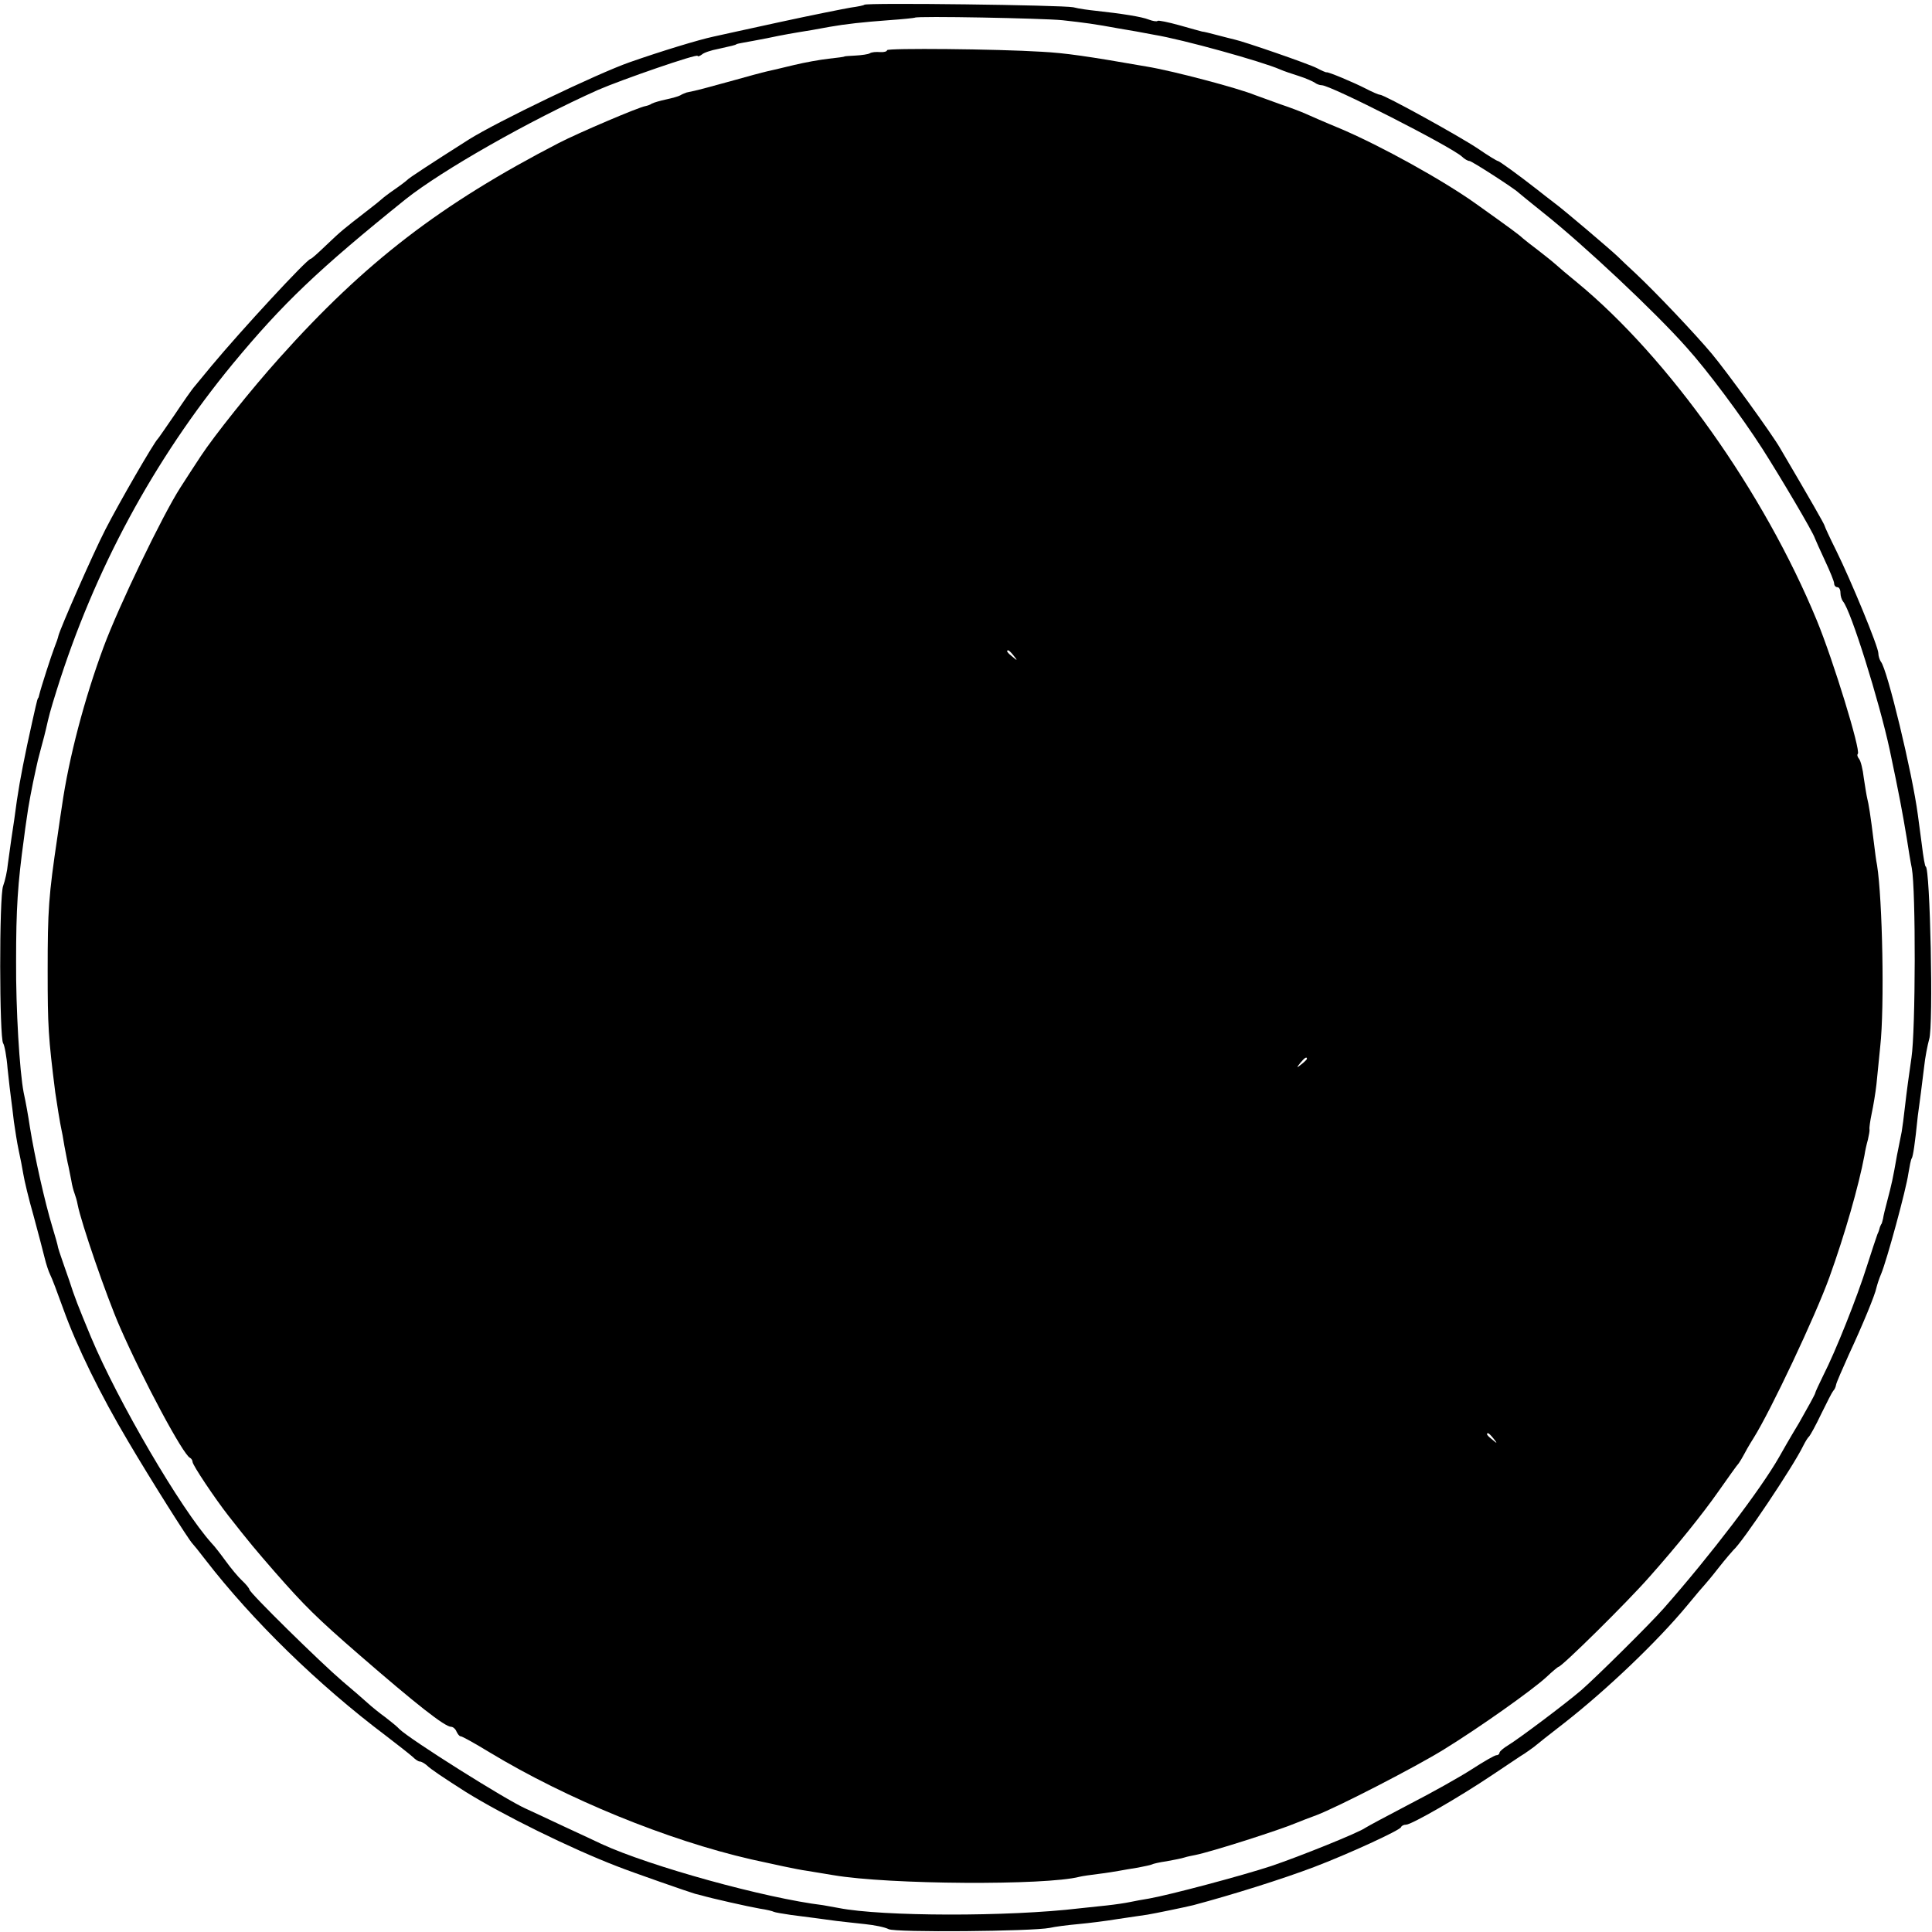 <?xml version="1.0" standalone="no"?>
<!DOCTYPE svg PUBLIC "-//W3C//DTD SVG 20010904//EN"
 "http://www.w3.org/TR/2001/REC-SVG-20010904/DTD/svg10.dtd">
<svg version="1.0" xmlns="http://www.w3.org/2000/svg"
 width="612pt" height="612pt" viewBox="0 0 612 612"
 preserveAspectRatio="xMidYMid meet">
<g transform="translate(0,612) scale(0.1,-0.1)"
fill="#000000" stroke="none">
<path d="M2738 6105 c-1 -2 -21 -6 -43 -9 -23 -4 -124 -24 -225 -46 -102 -22
-196 -43 -210 -46 -47 -10 -165 -46 -265 -81 -103 -36 -421 -189 -510 -245
-126 -80 -190 -122 -195 -128 -3 -3 -21 -17 -40 -30 -19 -13 -37 -27 -40 -30
-3 -3 -25 -21 -50 -40 -71 -55 -80 -62 -127 -107 -25 -24 -46 -43 -49 -43 -11
0 -219 -225 -314 -339 -19 -23 -43 -52 -52 -63 -10 -11 -39 -53 -65 -92 -27
-39 -50 -73 -53 -76 -12 -11 -123 -203 -166 -287 -41 -80 -143 -313 -149 -337
-1 -6 -7 -23 -13 -38 -9 -23 -42 -125 -48 -150 -1 -5 -2 -9 -4 -10 -2 -4 -6
-19 -34 -148 -21 -101 -29 -145 -41 -237 -2 -13 -6 -40 -9 -60 -3 -21 -8 -57
-11 -79 -2 -23 -9 -54 -15 -70 -13 -32 -12 -483 0 -499 4 -5 11 -41 14 -80 4
-38 9 -81 11 -95 2 -14 6 -47 9 -73 4 -27 10 -67 15 -90 5 -23 12 -58 15 -77
3 -19 17 -78 32 -130 14 -52 30 -112 35 -133 5 -21 13 -45 18 -55 5 -9 23 -57
41 -107 43 -120 118 -273 206 -421 70 -119 193 -314 204 -324 3 -3 21 -25 40
-50 150 -194 357 -396 572 -558 38 -29 76 -59 85 -67 8 -8 18 -15 23 -15 5 0
15 -6 22 -12 12 -12 51 -38 123 -84 119 -74 332 -179 480 -236 48 -19 232 -83
247 -87 4 -1 13 -3 20 -5 30 -9 150 -36 185 -42 21 -3 41 -8 44 -10 4 -2 28
-6 55 -10 55 -7 93 -12 144 -19 19 -2 60 -7 90 -10 30 -3 64 -10 75 -16 22
-11 454 -7 510 4 17 4 57 9 90 12 33 3 89 10 125 16 36 5 79 12 95 14 24 4
121 24 145 30 124 33 283 83 383 121 108 41 271 116 275 126 2 5 9 8 16 8 17
0 167 86 274 158 47 31 92 62 101 67 9 6 23 16 31 22 8 7 51 41 95 75 133 104
295 258 390 373 27 33 52 62 55 65 3 3 24 28 45 55 22 28 43 52 46 55 28 24
189 264 221 330 7 14 15 27 19 30 3 3 21 35 38 71 18 37 35 70 38 73 4 4 8 12
9 19 1 7 20 50 41 97 42 90 83 189 87 211 2 8 8 28 15 44 18 43 79 267 86 317
4 23 8 46 11 49 4 7 10 45 19 134 4 28 8 61 10 75 2 14 6 50 10 80 3 30 11 70
16 88 14 41 3 547 -11 547 -2 0 -7 25 -13 75 -3 25 -9 65 -12 90 -17 129 -97
462 -117 484 -4 6 -8 18 -8 27 0 20 -86 229 -134 326 -20 40 -36 75 -36 77 0
4 -44 81 -141 246 -25 44 -170 244 -217 300 -52 62 -175 192 -241 254 -24 22
-49 46 -56 53 -23 22 -171 148 -201 170 -16 12 -40 31 -54 42 -60 47 -121 91
-125 91 -3 0 -31 17 -63 39 -58 39 -297 171 -311 171 -4 0 -23 8 -44 19 -39
20 -120 54 -125 52 -1 -1 -15 5 -30 13 -27 14 -233 85 -262 91 -8 2 -33 8 -55
14 -22 6 -43 11 -47 11 -4 1 -37 10 -72 20 -36 10 -66 16 -69 14 -2 -3 -15 -1
-28 4 -22 9 -86 19 -169 28 -19 2 -51 6 -70 11 -35 7 -655 15 -662 8z m627
-49 c72 -8 102 -12 178 -26 31 -5 82 -14 112 -20 92 -15 343 -85 400 -110 11
-5 38 -14 60 -21 22 -7 44 -17 50 -21 5 -4 15 -8 22 -8 28 0 407 -193 444
-226 8 -8 19 -14 24 -14 7 0 142 -87 155 -100 3 -3 39 -32 80 -65 127 -101
353 -313 453 -426 65 -72 174 -218 240 -321 55 -86 161 -265 166 -283 2 -5 16
-37 32 -71 16 -34 29 -66 29 -72 0 -7 5 -12 10 -12 6 0 10 -8 10 -18 0 -10 4
-22 8 -27 25 -28 115 -317 148 -470 31 -147 40 -196 54 -280 5 -33 12 -76 16
-95 13 -70 12 -513 -1 -600 -7 -47 -16 -114 -20 -150 -4 -36 -9 -74 -11 -85
-2 -11 -9 -45 -15 -75 -5 -30 -12 -66 -15 -80 -3 -14 -10 -43 -16 -65 -6 -22
-12 -47 -13 -55 -2 -8 -4 -16 -5 -17 -2 -2 -3 -6 -5 -10 -1 -5 -4 -15 -8 -23
-3 -8 -18 -53 -33 -100 -31 -99 -100 -272 -138 -346 -14 -29 -26 -54 -26 -57
0 -3 -23 -45 -51 -94 -29 -48 -57 -97 -63 -108 -58 -102 -217 -311 -366 -480
-44 -50 -216 -220 -261 -259 -50 -43 -198 -154 -231 -174 -15 -9 -28 -20 -28
-24 0 -4 -4 -8 -10 -8 -5 0 -40 -20 -77 -44 -37 -24 -126 -74 -198 -111 -71
-37 -134 -71 -140 -75 -20 -15 -209 -91 -298 -121 -94 -31 -324 -92 -387 -103
-19 -3 -46 -8 -60 -11 -14 -3 -47 -8 -75 -11 -27 -3 -66 -7 -85 -9 -226 -27
-626 -26 -763 1 -16 3 -38 7 -50 9 -182 22 -548 123 -702 194 -11 5 -65 31
-120 56 -55 26 -109 51 -120 56 -63 28 -368 220 -400 252 -6 7 -26 23 -44 37
-18 13 -43 33 -56 45 -12 11 -49 43 -81 70 -69 59 -294 280 -294 290 0 3 -10
16 -23 28 -13 12 -36 40 -52 62 -16 22 -36 48 -45 57 -97 108 -296 448 -382
653 -41 99 -51 124 -69 180 -12 33 -23 67 -26 75 -3 8 -7 21 -9 28 -1 7 -9 36
-18 65 -24 79 -56 222 -71 315 -6 40 -13 79 -20 111 -13 67 -25 266 -24 416 0
167 5 245 25 390 2 17 6 46 9 65 4 32 16 97 29 155 2 11 9 40 16 65 7 25 14
53 16 62 9 40 13 56 34 123 119 380 307 728 557 1032 159 192 271 299 548 522
116 92 392 249 609 346 76 33 316 116 316 108 0 -3 6 -1 13 4 6 6 30 14 52 18
45 10 54 12 58 15 1 1 11 3 22 5 11 2 45 8 75 14 52 11 81 16 143 26 15 3 40
7 55 10 51 9 106 15 187 21 44 3 81 7 83 8 5 6 408 -2 467 -8z"/>
<path d="M2810 5961 c0 -4 -10 -7 -22 -6 -13 1 -27 0 -33 -4 -5 -3 -26 -6 -45
-7 -19 -1 -35 -2 -35 -3 0 -1 -22 -4 -50 -7 -27 -3 -77 -12 -110 -20 -33 -8
-71 -17 -85 -20 -14 -3 -65 -17 -115 -31 -80 -22 -105 -29 -140 -36 -5 -2 -14
-5 -20 -9 -5 -3 -26 -9 -45 -13 -19 -4 -39 -10 -45 -13 -5 -4 -15 -7 -20 -8
-21 -3 -213 -85 -275 -117 -375 -194 -614 -378 -885 -681 -89 -99 -207 -247
-249 -311 -18 -27 -47 -72 -65 -100 -56 -87 -195 -375 -243 -505 -60 -162
-110 -350 -132 -505 -2 -11 -8 -54 -14 -95 -28 -188 -31 -232 -31 -425 0 -176
2 -210 24 -385 4 -29 16 -103 20 -120 1 -3 5 -25 9 -50 5 -25 10 -54 13 -65 2
-11 6 -31 9 -45 2 -14 7 -32 10 -40 3 -8 8 -24 10 -36 11 -57 91 -290 134
-388 73 -167 201 -406 222 -414 4 -2 8 -8 8 -13 0 -10 71 -116 114 -171 65
-83 87 -109 147 -178 93 -106 132 -145 267 -262 181 -157 271 -228 291 -228 6
0 14 -7 17 -15 4 -8 9 -15 13 -15 5 0 46 -23 92 -51 245 -148 563 -278 829
-339 68 -15 145 -32 175 -36 17 -3 55 -9 85 -14 175 -30 673 -33 780 -5 8 2
35 6 60 9 25 3 55 8 66 10 12 2 38 7 59 10 20 4 40 8 44 10 3 2 24 7 46 10 22
4 48 9 57 12 9 3 25 6 35 8 50 10 267 79 323 103 8 3 17 7 20 8 3 1 21 8 40
15 66 25 315 153 405 209 112 69 277 186 323 228 19 18 37 33 39 33 10 0 217
204 288 285 88 99 169 200 218 270 31 44 60 85 65 90 4 6 11 17 15 25 4 8 18
33 32 55 54 86 196 387 240 509 49 136 93 290 111 386 2 14 7 36 11 50 3 14 6
28 5 33 -1 4 2 26 7 50 5 23 12 65 15 92 3 28 8 82 12 120 14 125 7 468 -10
574 -3 14 -7 46 -10 71 -11 90 -17 125 -21 140 -2 8 -7 38 -11 65 -3 28 -10
55 -15 61 -5 6 -7 13 -4 16 10 10 -78 297 -130 423 -167 405 -468 830 -759
1070 -27 22 -58 48 -70 59 -11 10 -37 30 -56 45 -19 14 -40 31 -46 36 -14 13
-40 32 -148 109 -105 75 -300 183 -429 238 -51 21 -101 43 -112 48 -11 5 -47
19 -80 30 -33 12 -69 25 -80 29 -54 22 -262 77 -342 90 -189 33 -258 43 -333
47 -144 9 -490 12 -490 5z m401 -1918 c13 -16 12 -17 -3 -4 -17 13 -22 21 -14
21 2 0 10 -8 17 -17z m929 -1277 c0 -2 -8 -10 -17 -17 -16 -13 -17 -12 -4 4
13 16 21 21 21 13z m591 -1203 c13 -16 12 -17 -3 -4 -17 13 -22 21 -14 21 2 0
10 -8 17 -17z"/>
</g>
</svg>
